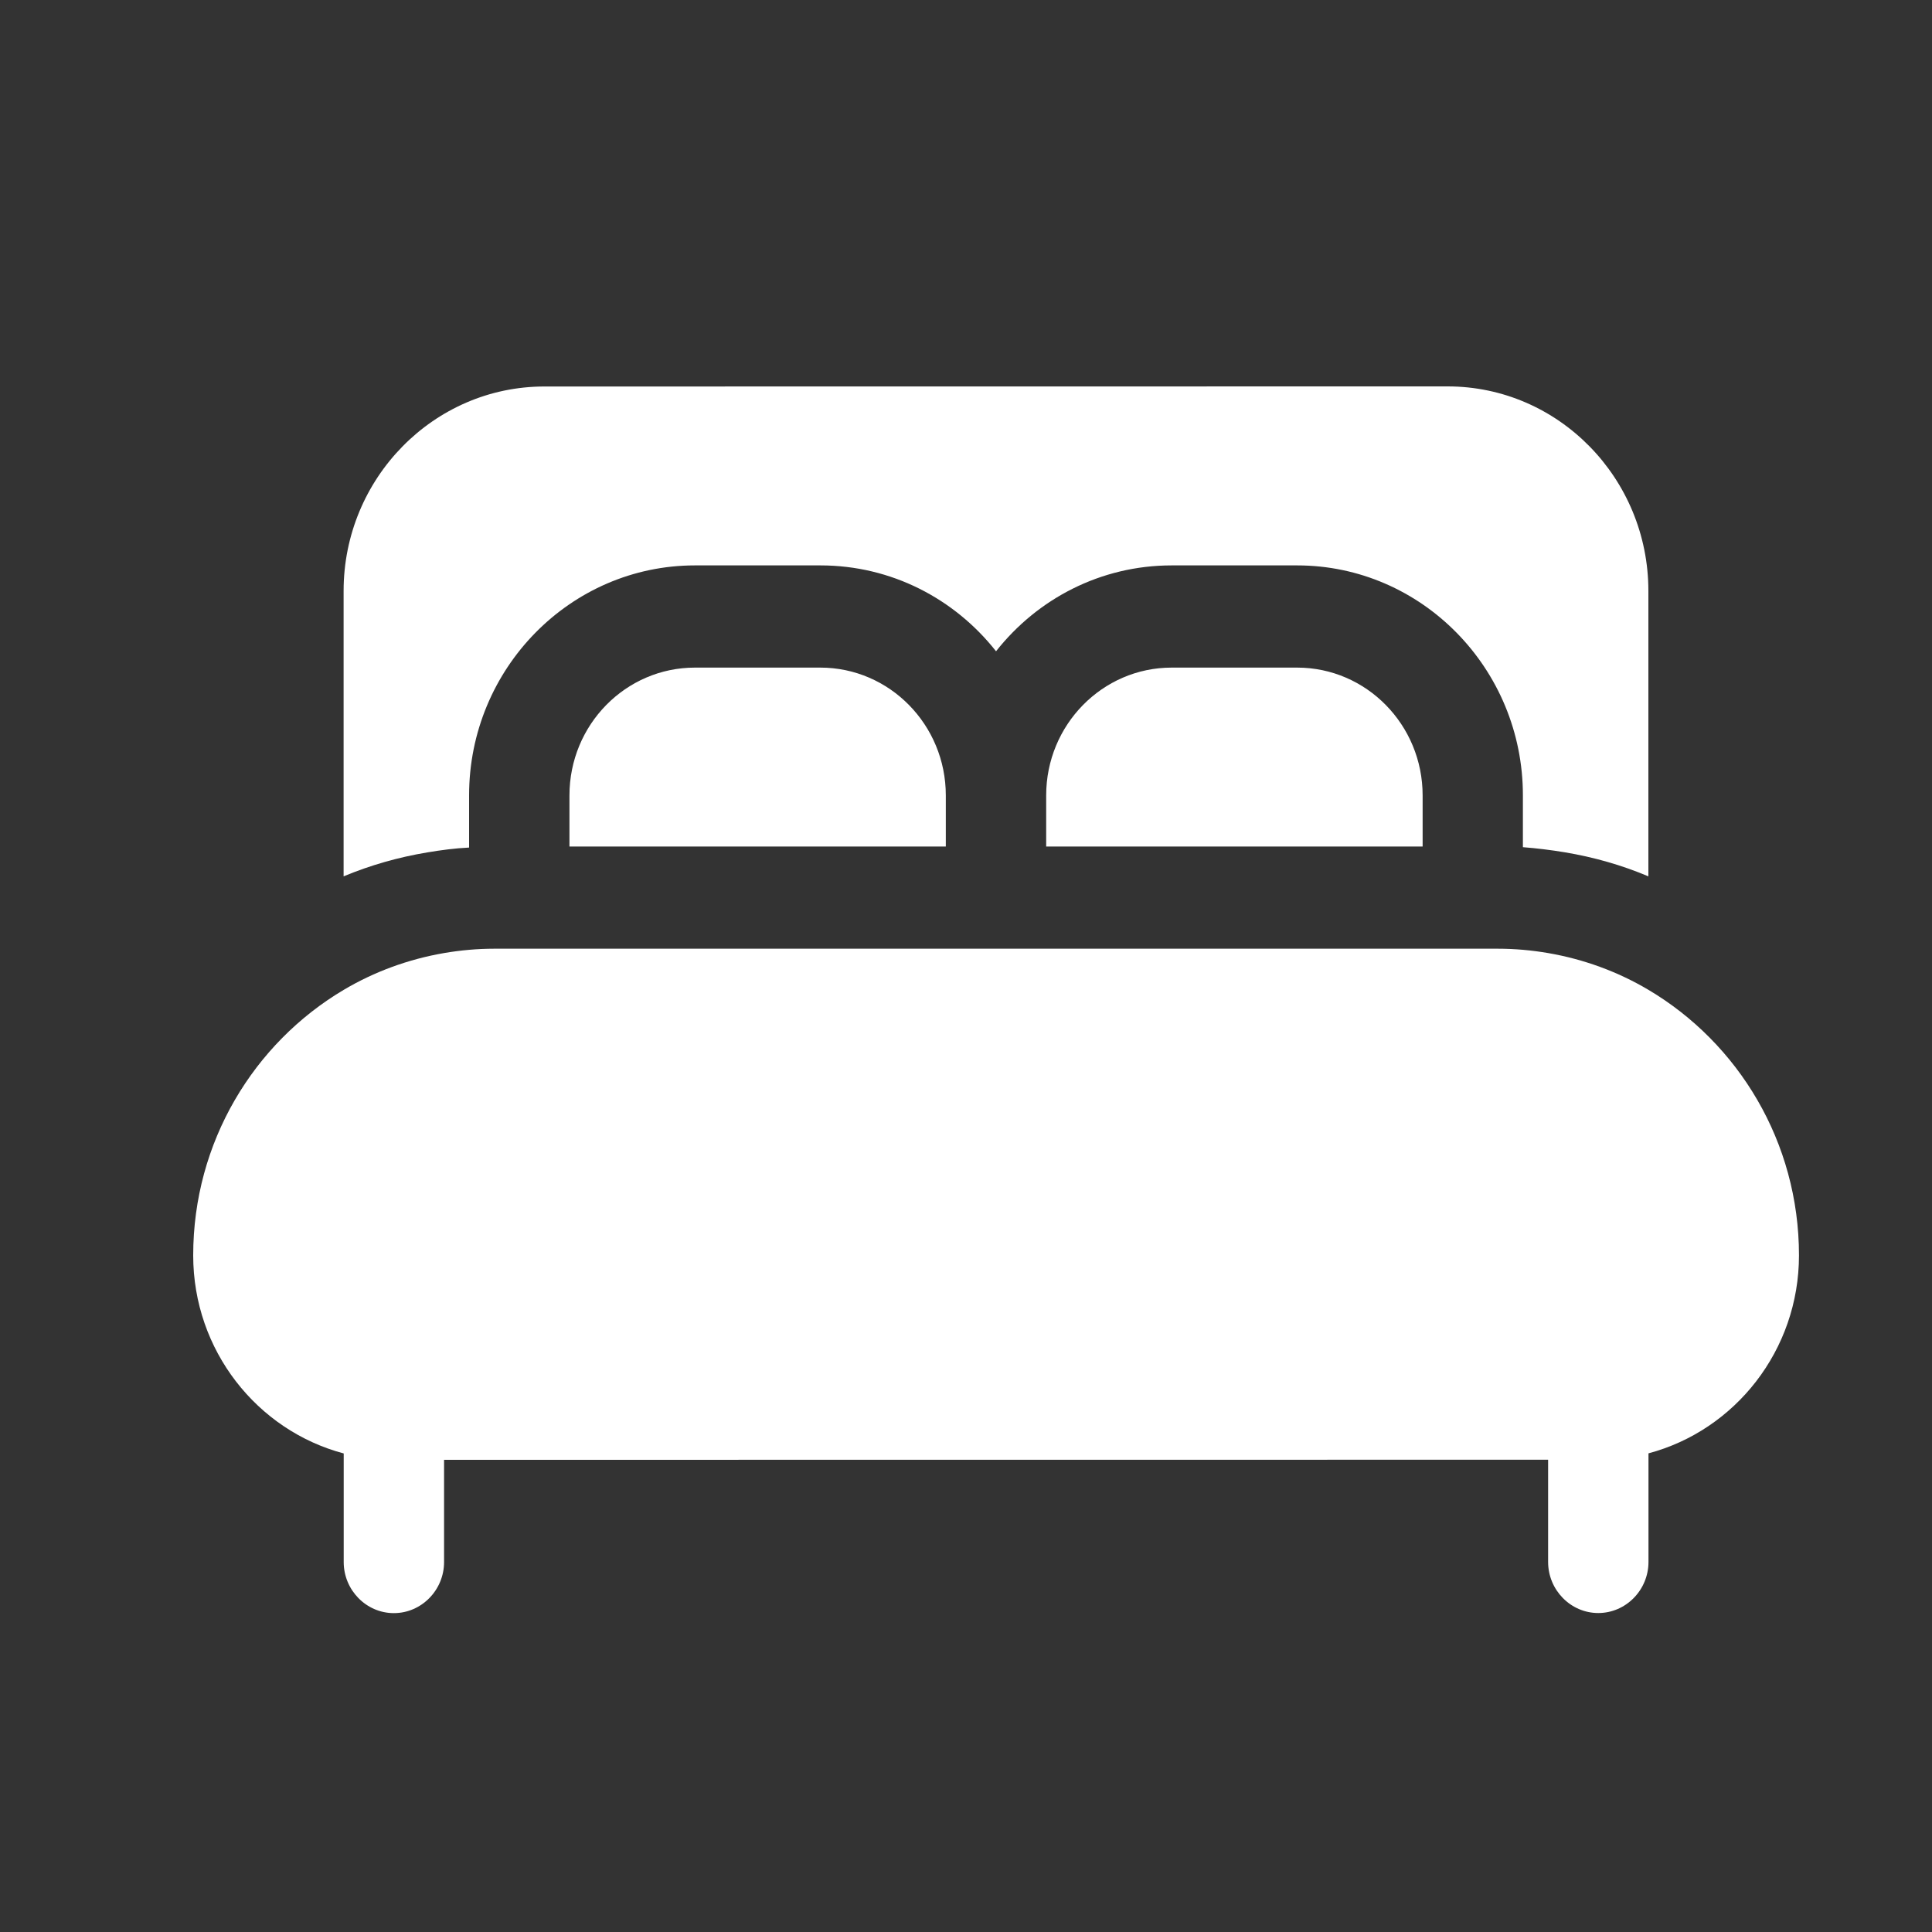 <svg width="20" height="20" viewBox="0 0 20 20" fill="none" xmlns="http://www.w3.org/2000/svg">
<rect x="0" y="0" width="20" height="20" fill="#333333" stroke="none"/>
<path d="M18.623 12.995C18.623 13.979 17.96 14.807 17.065 15.045V16.169C17.065 16.46 16.831 16.698 16.545 16.698C16.26 16.698 16.026 16.46 16.026 16.169V15.111L4.597 15.112V16.17C4.597 16.461 4.363 16.699 4.077 16.699C3.792 16.699 3.558 16.461 3.558 16.17V15.046C2.662 14.808 2 13.98 2 12.996C2 11.821 2.629 10.798 3.558 10.247C3.875 10.059 4.226 9.93 4.597 9.866C4.766 9.837 4.94 9.821 5.116 9.821H15.507C15.683 9.821 15.857 9.837 16.026 9.866C16.397 9.93 16.748 10.059 17.065 10.247C17.994 10.798 18.623 11.821 18.623 12.996L18.623 12.995ZM4.856 8.773V8.233C4.856 6.921 5.905 5.853 7.194 5.853H8.493C9.228 5.853 9.883 6.199 10.311 6.742C10.739 6.199 11.394 5.853 12.129 5.853H13.428C14.716 5.853 15.765 6.921 15.765 8.233V8.77C15.908 8.781 16.054 8.799 16.199 8.823C16.498 8.873 16.787 8.955 17.064 9.072V6.117C17.064 4.95 16.132 4 14.986 4L5.635 4.001C4.49 4.001 3.557 4.951 3.557 6.117V9.072C3.835 8.956 4.123 8.874 4.424 8.824C4.567 8.8 4.71 8.781 4.855 8.774L4.856 8.773ZM7.194 6.911C6.477 6.911 5.895 7.503 5.895 8.234V8.763H9.791V8.234C9.791 7.504 9.209 6.911 8.492 6.911H7.193H7.194ZM12.129 6.911C11.413 6.911 10.83 7.503 10.83 8.234V8.763H14.727V8.234C14.727 7.504 14.145 6.911 13.428 6.911H12.129H12.129Z" fill="white"/>
</svg>
